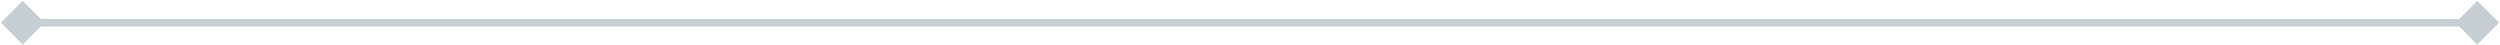 <svg width="660" height="12" fill="none" xmlns="http://www.w3.org/2000/svg"><path opacity=".25" d="M.226 6L6 11.774 11.774 6 6 .226.226 6zm659.547 0L654 .226 648.227 6 654 11.773 659.773 6zM6 7h648V5H6v2z" fill="#1D4057"/></svg>
